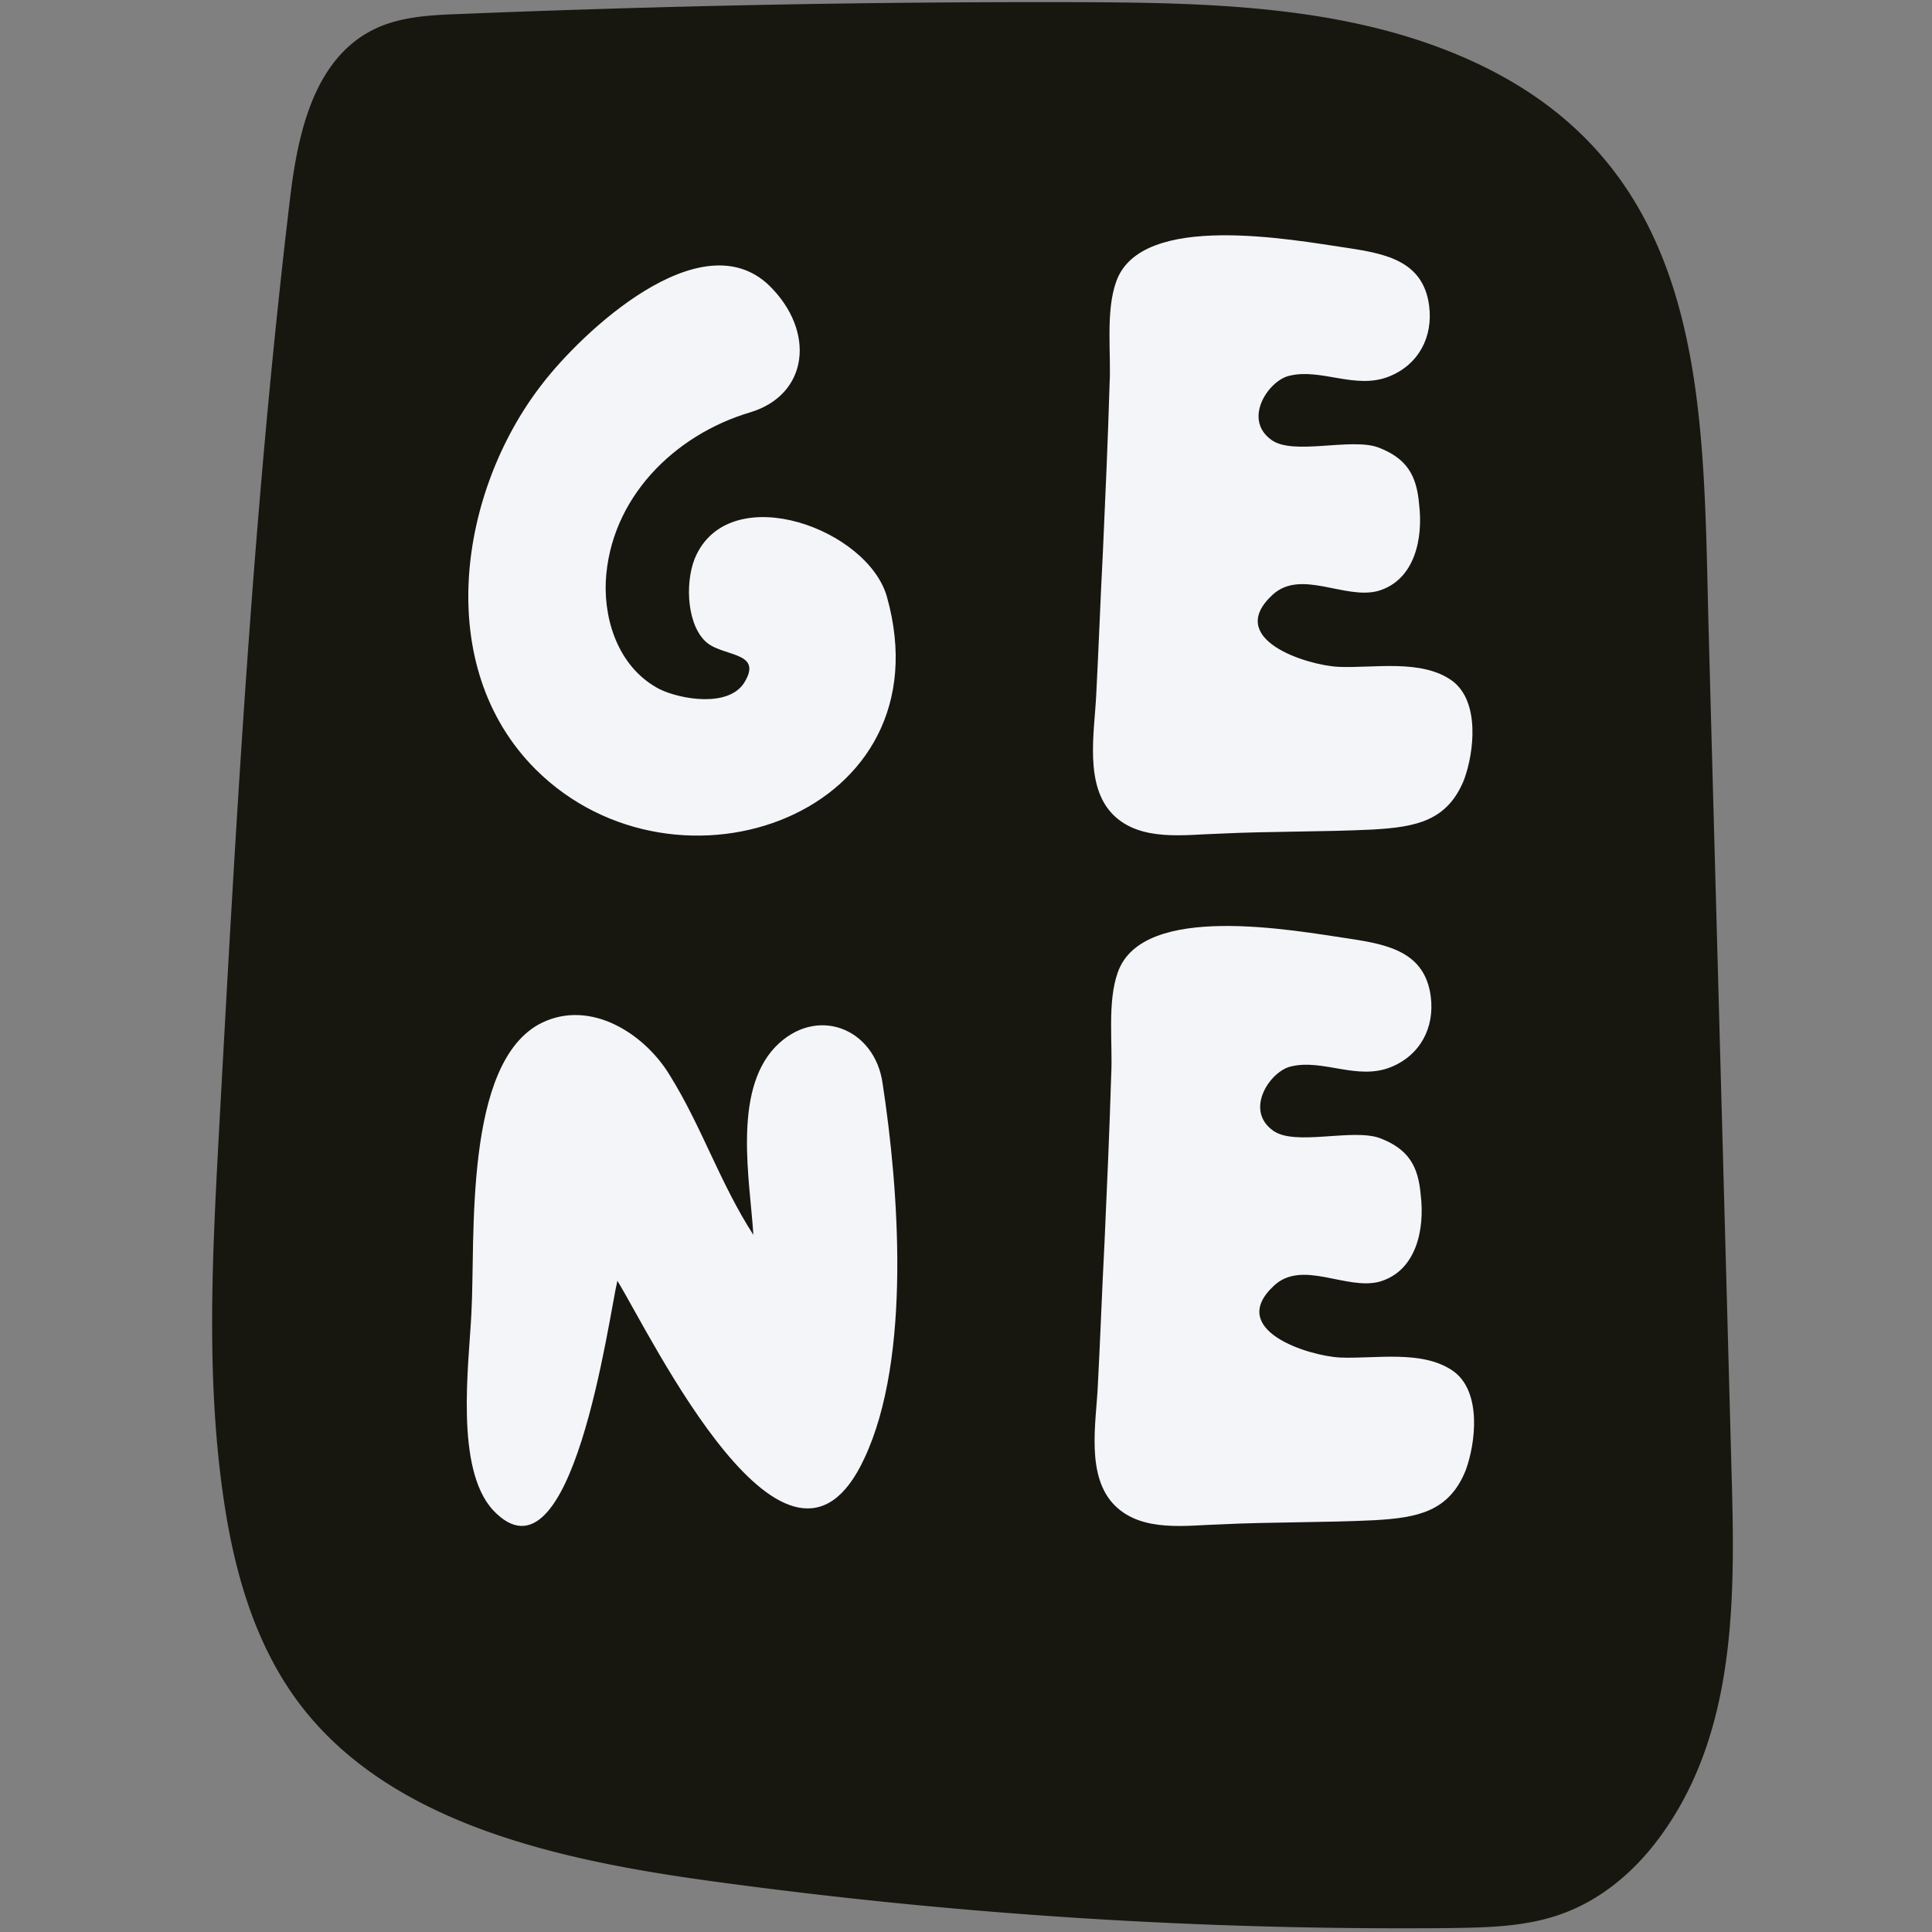 <svg xmlns="http://www.w3.org/2000/svg" width="500" height="500" version="1.0" viewBox="0 0 375 375"><rect x="0" y="0" width="375" height="375" fill="#808080" stroke="none"/><defs><clipPath id="a"><path d="M41 0h295.941v375H41Zm0 0"/></clipPath></defs><g clip-path="url(#a)"><path fill="#171710" d="M137.777 365.086c-29.414-4.04-61.433-11.078-79.093-33.668-9.246-11.863-13.329-26.676-15.395-41.297-3.348-23.574-2.02-47.496-.738-71.27 3.297-60.242 6.59-120.538 13.773-180.535 1.524-12.699 4.723-27.418 16.918-32.93 4.82-2.163 10.38-2.46 15.742-2.656C129.024 1.105 169.063.316 209.152.418c24.399.098 49.532.59 72.012 9.496 50.957 20.184 49.285 67.629 50.465 111.73 1.476 54.833 3.004 109.711 4.476 164.54.692 23.824.836 49.32-13.082 69.203-4.87 7.039-11.66 13.191-20.02 16.144-6.839 2.461-14.362 2.61-21.69 2.707a986.055 986.055 0 0 1-143.536-9.152Zm0 0"/></g><path fill="#f3f5f9" d="M103.977 149.347c27.527 27.367 79.992 8.582 68.172-33.52-3.727-13.117-29.797-22.668-36.922-8.257-2.266 4.535-2.106 12.953 1.457 16.68 3.078 3.398 11.66 1.94 7.773 8.257-3.078 4.86-12.304 3.238-16.355 1.297-7.61-3.887-10.848-12.633-10.524-20.89.809-16.192 13.278-28.5 28.012-32.872 11.336-3.402 12.793-15.707 3.727-24.613-13.282-12.793-36.434 9.066-44.207 19.27-16.032 20.726-21.215 54.57-1.133 74.648Zm132.605 12.469c10.04-.485 20.082-.324 29.957-.809 8.258-.488 14.414-1.621 17.653-9.715 1.941-5.343 3.074-15.062-2.27-19.11-5.988-4.37-15.383-2.429-22.184-2.753-6.152-.324-22.019-5.344-12.792-13.926 5.507-5.18 14.09.973 20.566-.808 7.125-2.106 8.746-10.203 7.934-16.84-.485-5.668-2.43-8.906-7.934-11.012-5.344-1.941-16.516 1.621-20.727-1.457-5.668-4.047-.484-11.66 3.563-12.469 6.152-1.457 12.793 2.754 19.27.16 5.667-2.265 8.581-7.609 7.773-13.761-1.133-8.582-8.258-10.04-15.707-11.172-11.012-1.621-40.16-7.125-45.016 6.476-2.105 5.829-.972 13.926-1.297 19.914-.324 10.852-.808 21.7-1.297 32.551-.484 9.23-.808 18.457-1.293 27.688-.324 7.289-2.43 17.812 3.399 23.48 5.344 5.184 13.926 3.727 20.402 3.563ZM95.704 293.124c15.383 16.355 22.508-37.89 24.129-44.528 6.64 10.848 33.195 66.227 47.93 34.489 9.23-19.594 6.64-52.625 3.562-72.707-1.457-10.848-12.953-15.383-20.887-7.121-8.257 8.742-4.859 25.906-4.21 36.433-6.477-10.043-10.04-21.05-16.192-30.93-4.86-8.097-15.387-14.898-24.937-10.203-15.223 7.614-12.793 41.942-13.602 56.352-.488 10.039-3.242 30.121 4.207 38.215Zm141.191 2.754c10.039-.485 20.082-.325 29.957-.809 8.258-.488 14.414-1.621 17.652-9.715 1.941-5.344 3.074-15.062-2.27-19.11-5.988-4.37-15.382-2.429-22.183-2.753-6.152-.324-22.02-5.344-12.793-13.926 5.508-5.18 14.09.973 20.566-.808 7.125-2.106 8.746-10.204 7.934-16.84-.484-5.668-2.43-8.907-7.934-11.012-5.343-1.941-16.515 1.621-20.726-1.457-5.668-4.047-.485-11.66 3.562-12.469 6.153-1.457 12.793 2.754 19.27.16 5.668-2.265 8.582-7.609 7.773-13.761-1.133-8.582-8.258-10.04-15.707-11.172-11.011-1.621-40.16-7.125-45.015 6.476-2.106 5.828-.973 13.926-1.297 19.914-.324 10.852-.809 21.7-1.297 32.551-.484 9.23-.809 18.457-1.293 27.688-.324 7.289-2.43 17.812 3.398 23.48 5.344 5.184 13.926 3.727 20.403 3.563Zm0 0"/></svg>